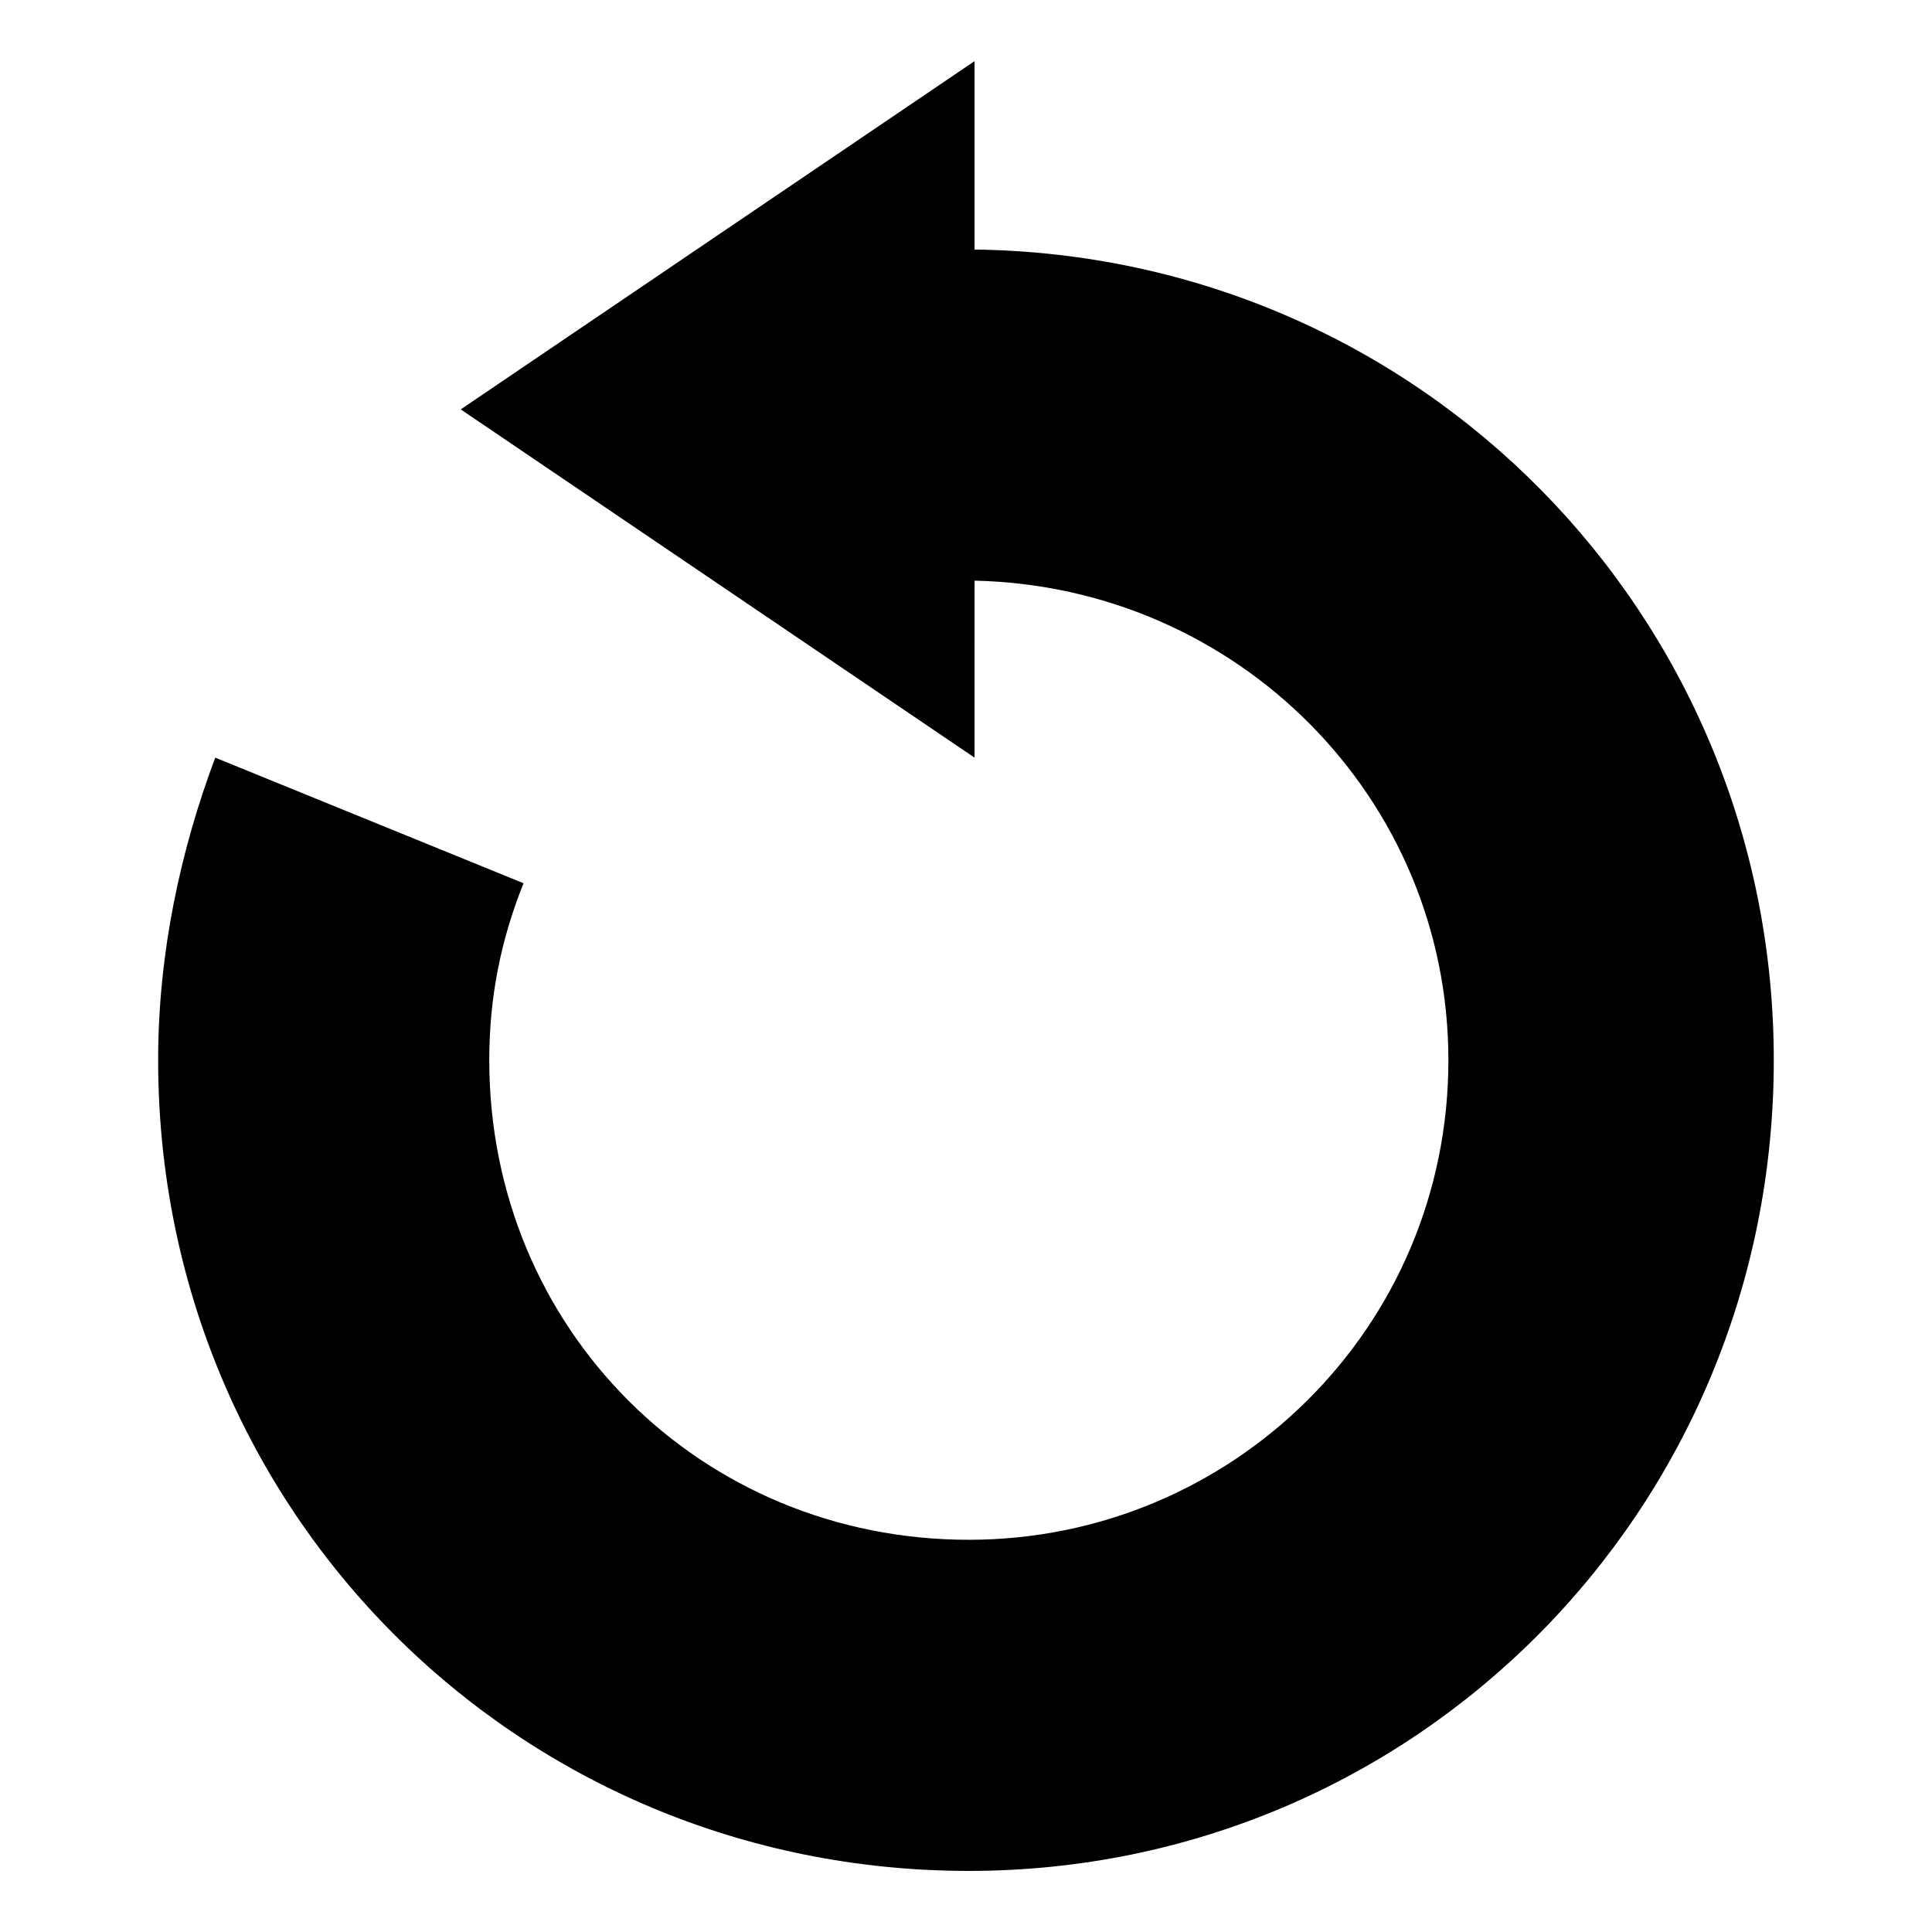 <?xml version="1.0" encoding="UTF-8"?>
<!-- Uploaded to: ICON Repo, www.svgrepo.com, Generator: ICON Repo Mixer Tools -->
<svg fill="#000000" width="800px" height="800px" version="1.1" viewBox="144 144 512 512" xmlns="http://www.w3.org/2000/svg">
 <path d="m402.27 297.88c69.594 1.512 125.57 57.492 125.57 127.09 0 71.109-57.492 127.09-127.09 127.09-71.109 0-127.09-55.98-127.09-127.09 0-16.641 3.027-31.773 9.078-46.902l-81.699-33.285c-9.078 24.207-15.129 51.441-15.129 80.188 0 119.52 95.316 214.84 214.84 214.84 118.01 0 213.32-95.316 213.32-214.84 0-118.01-93.801-213.32-211.81-214.84v-49.926l-136.16 92.289 136.16 92.289z" fill-rule="evenodd"/>
</svg>
